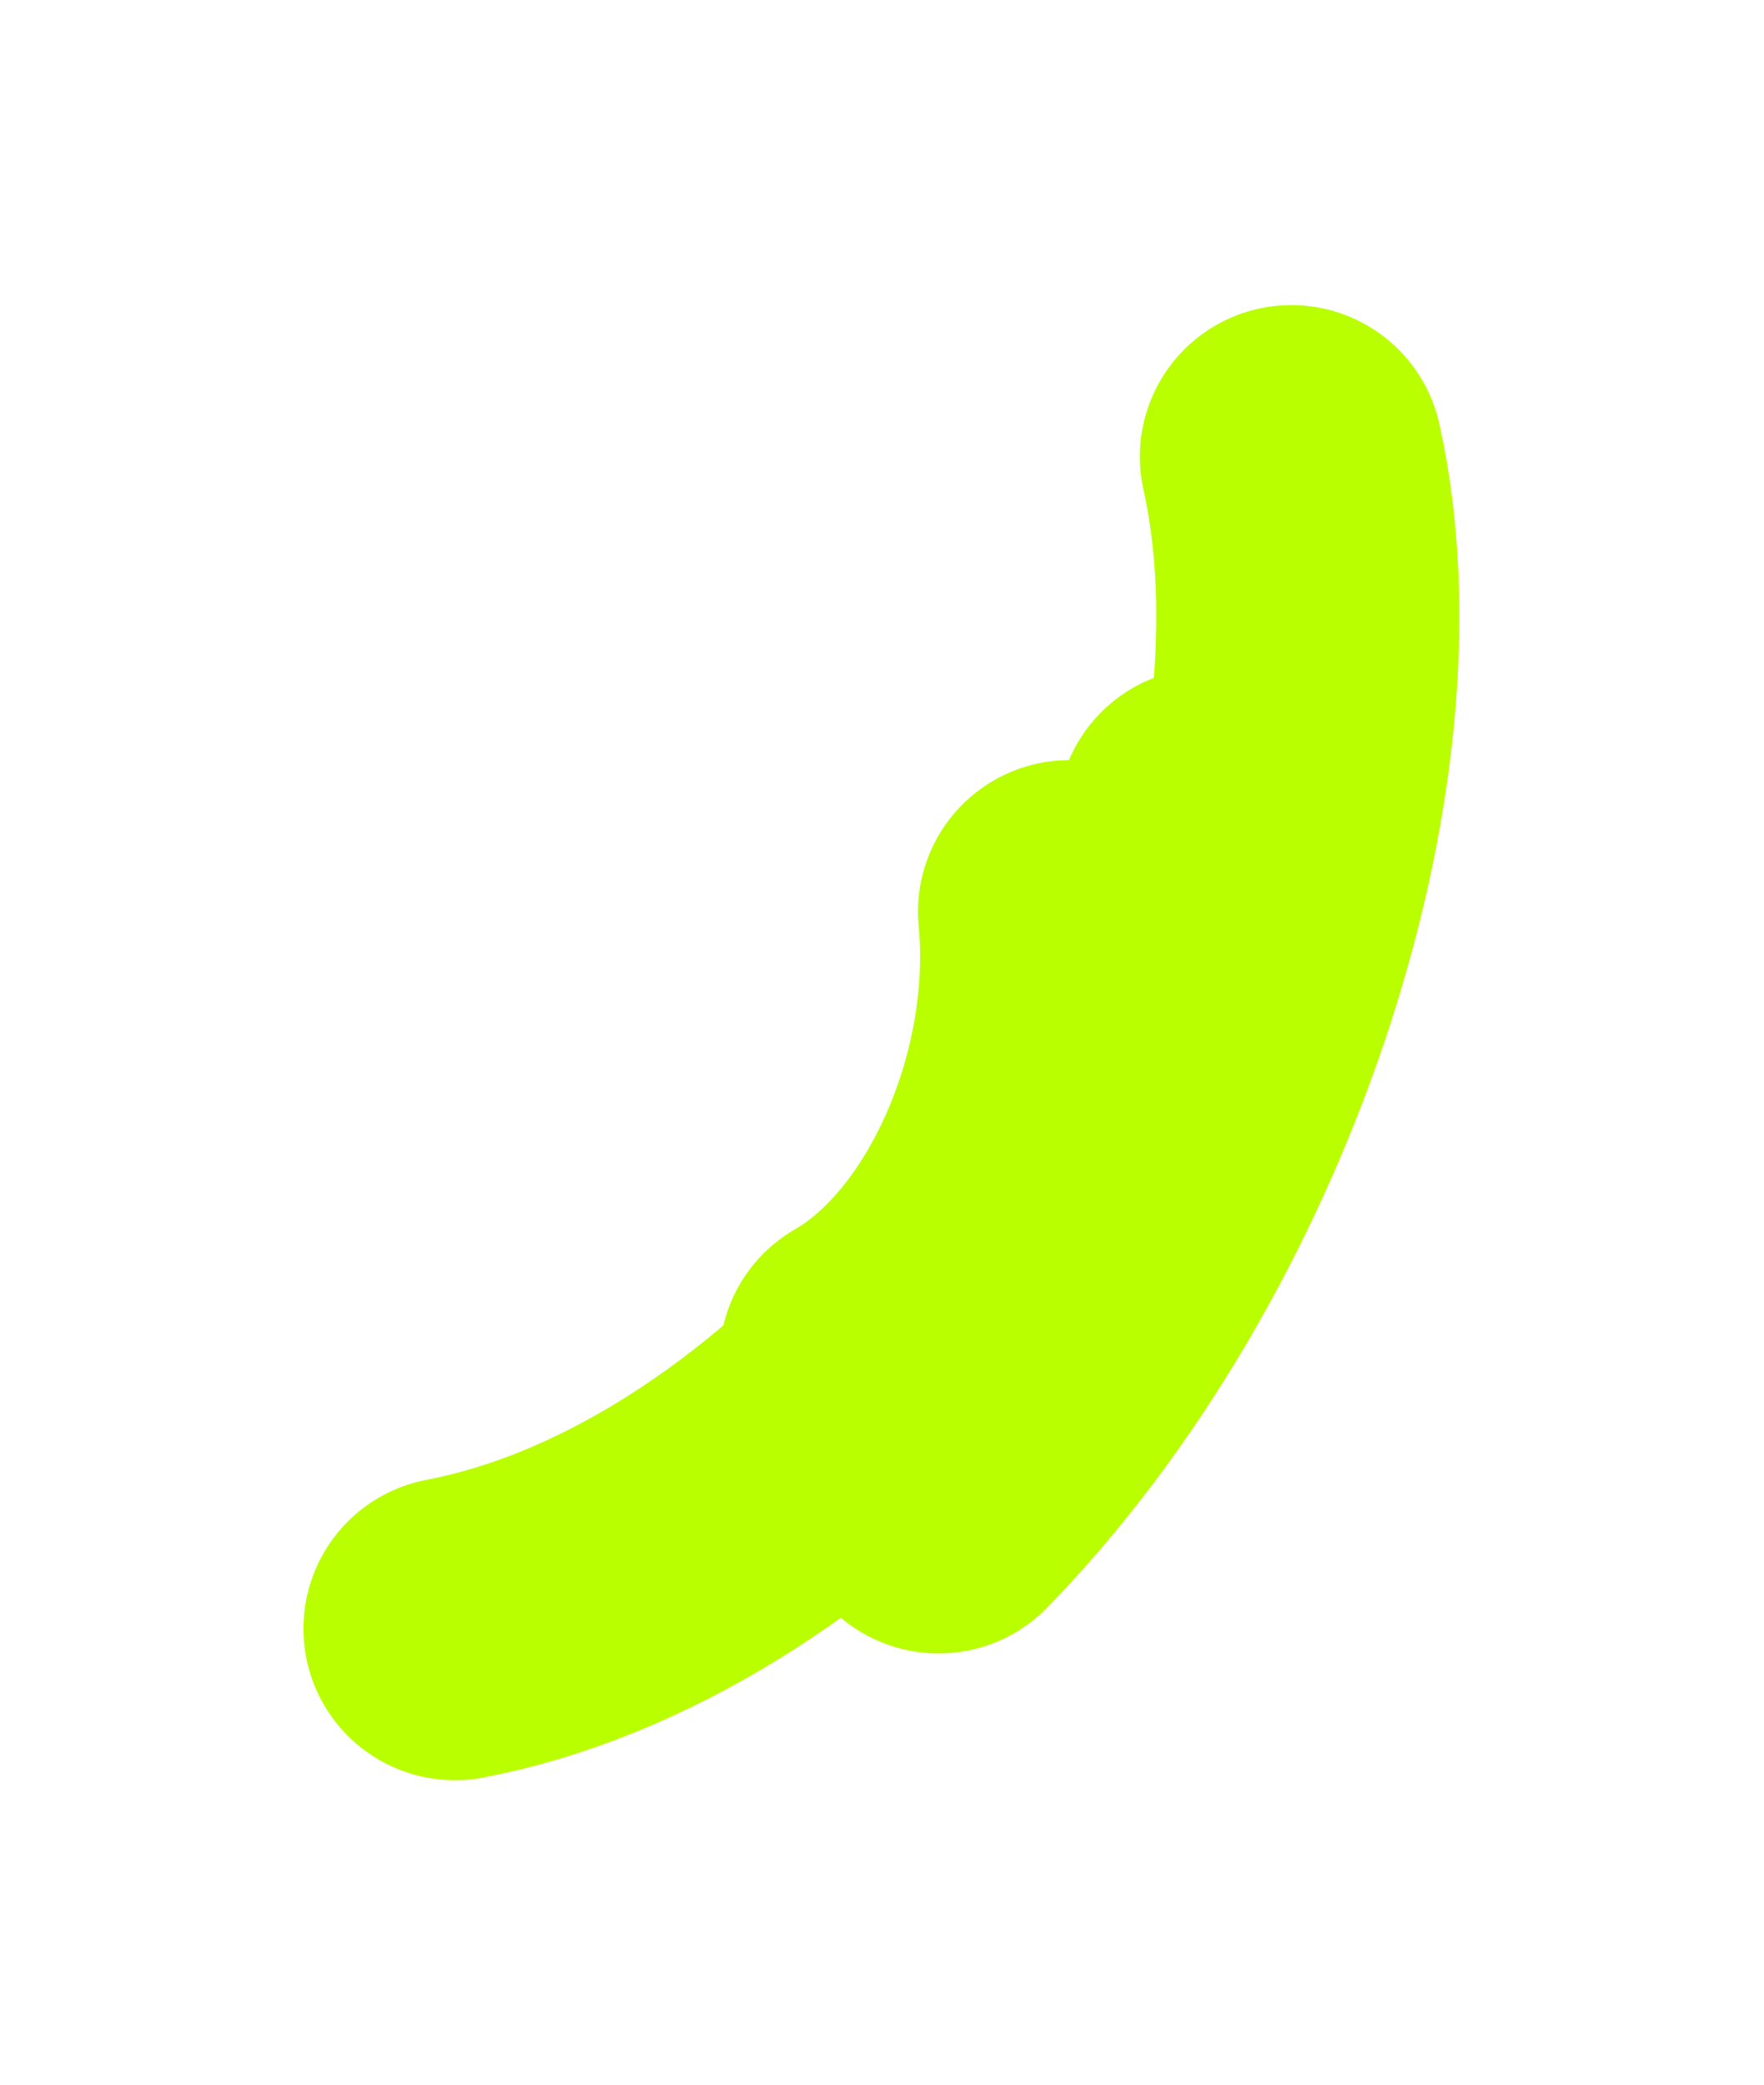 <?xml version="1.0" encoding="UTF-8"?> <svg xmlns="http://www.w3.org/2000/svg" width="873" height="1032" viewBox="0 0 873 1032" fill="none"><g filter="url(#filter0_f_3002_206)"><path d="M598.093 405.43C551.119 598.986 388.059 774.924 225.172 806.041" stroke="#B9FF00" stroke-width="150" stroke-linecap="round"></path><path d="M464.502 743.305C596.602 607.68 673.331 379.702 639.107 226" stroke="#B9FF00" stroke-width="150" stroke-linecap="round"></path><path d="M529.319 451.196C537.673 539.216 494.768 636.674 430.938 673.346" stroke="#B9FF00" stroke-width="150" stroke-linecap="round"></path></g><defs><filter id="filter0_f_3002_206" x="0.158" y="0.984" width="872.086" height="1030.07" filterUnits="userSpaceOnUse" color-interpolation-filters="sRGB"><feFlood flood-opacity="0" result="BackgroundImageFix"></feFlood><feBlend mode="normal" in="SourceGraphic" in2="BackgroundImageFix" result="shape"></feBlend><feGaussianBlur stdDeviation="75" result="effect1_foregroundBlur_3002_206"></feGaussianBlur></filter></defs></svg> 